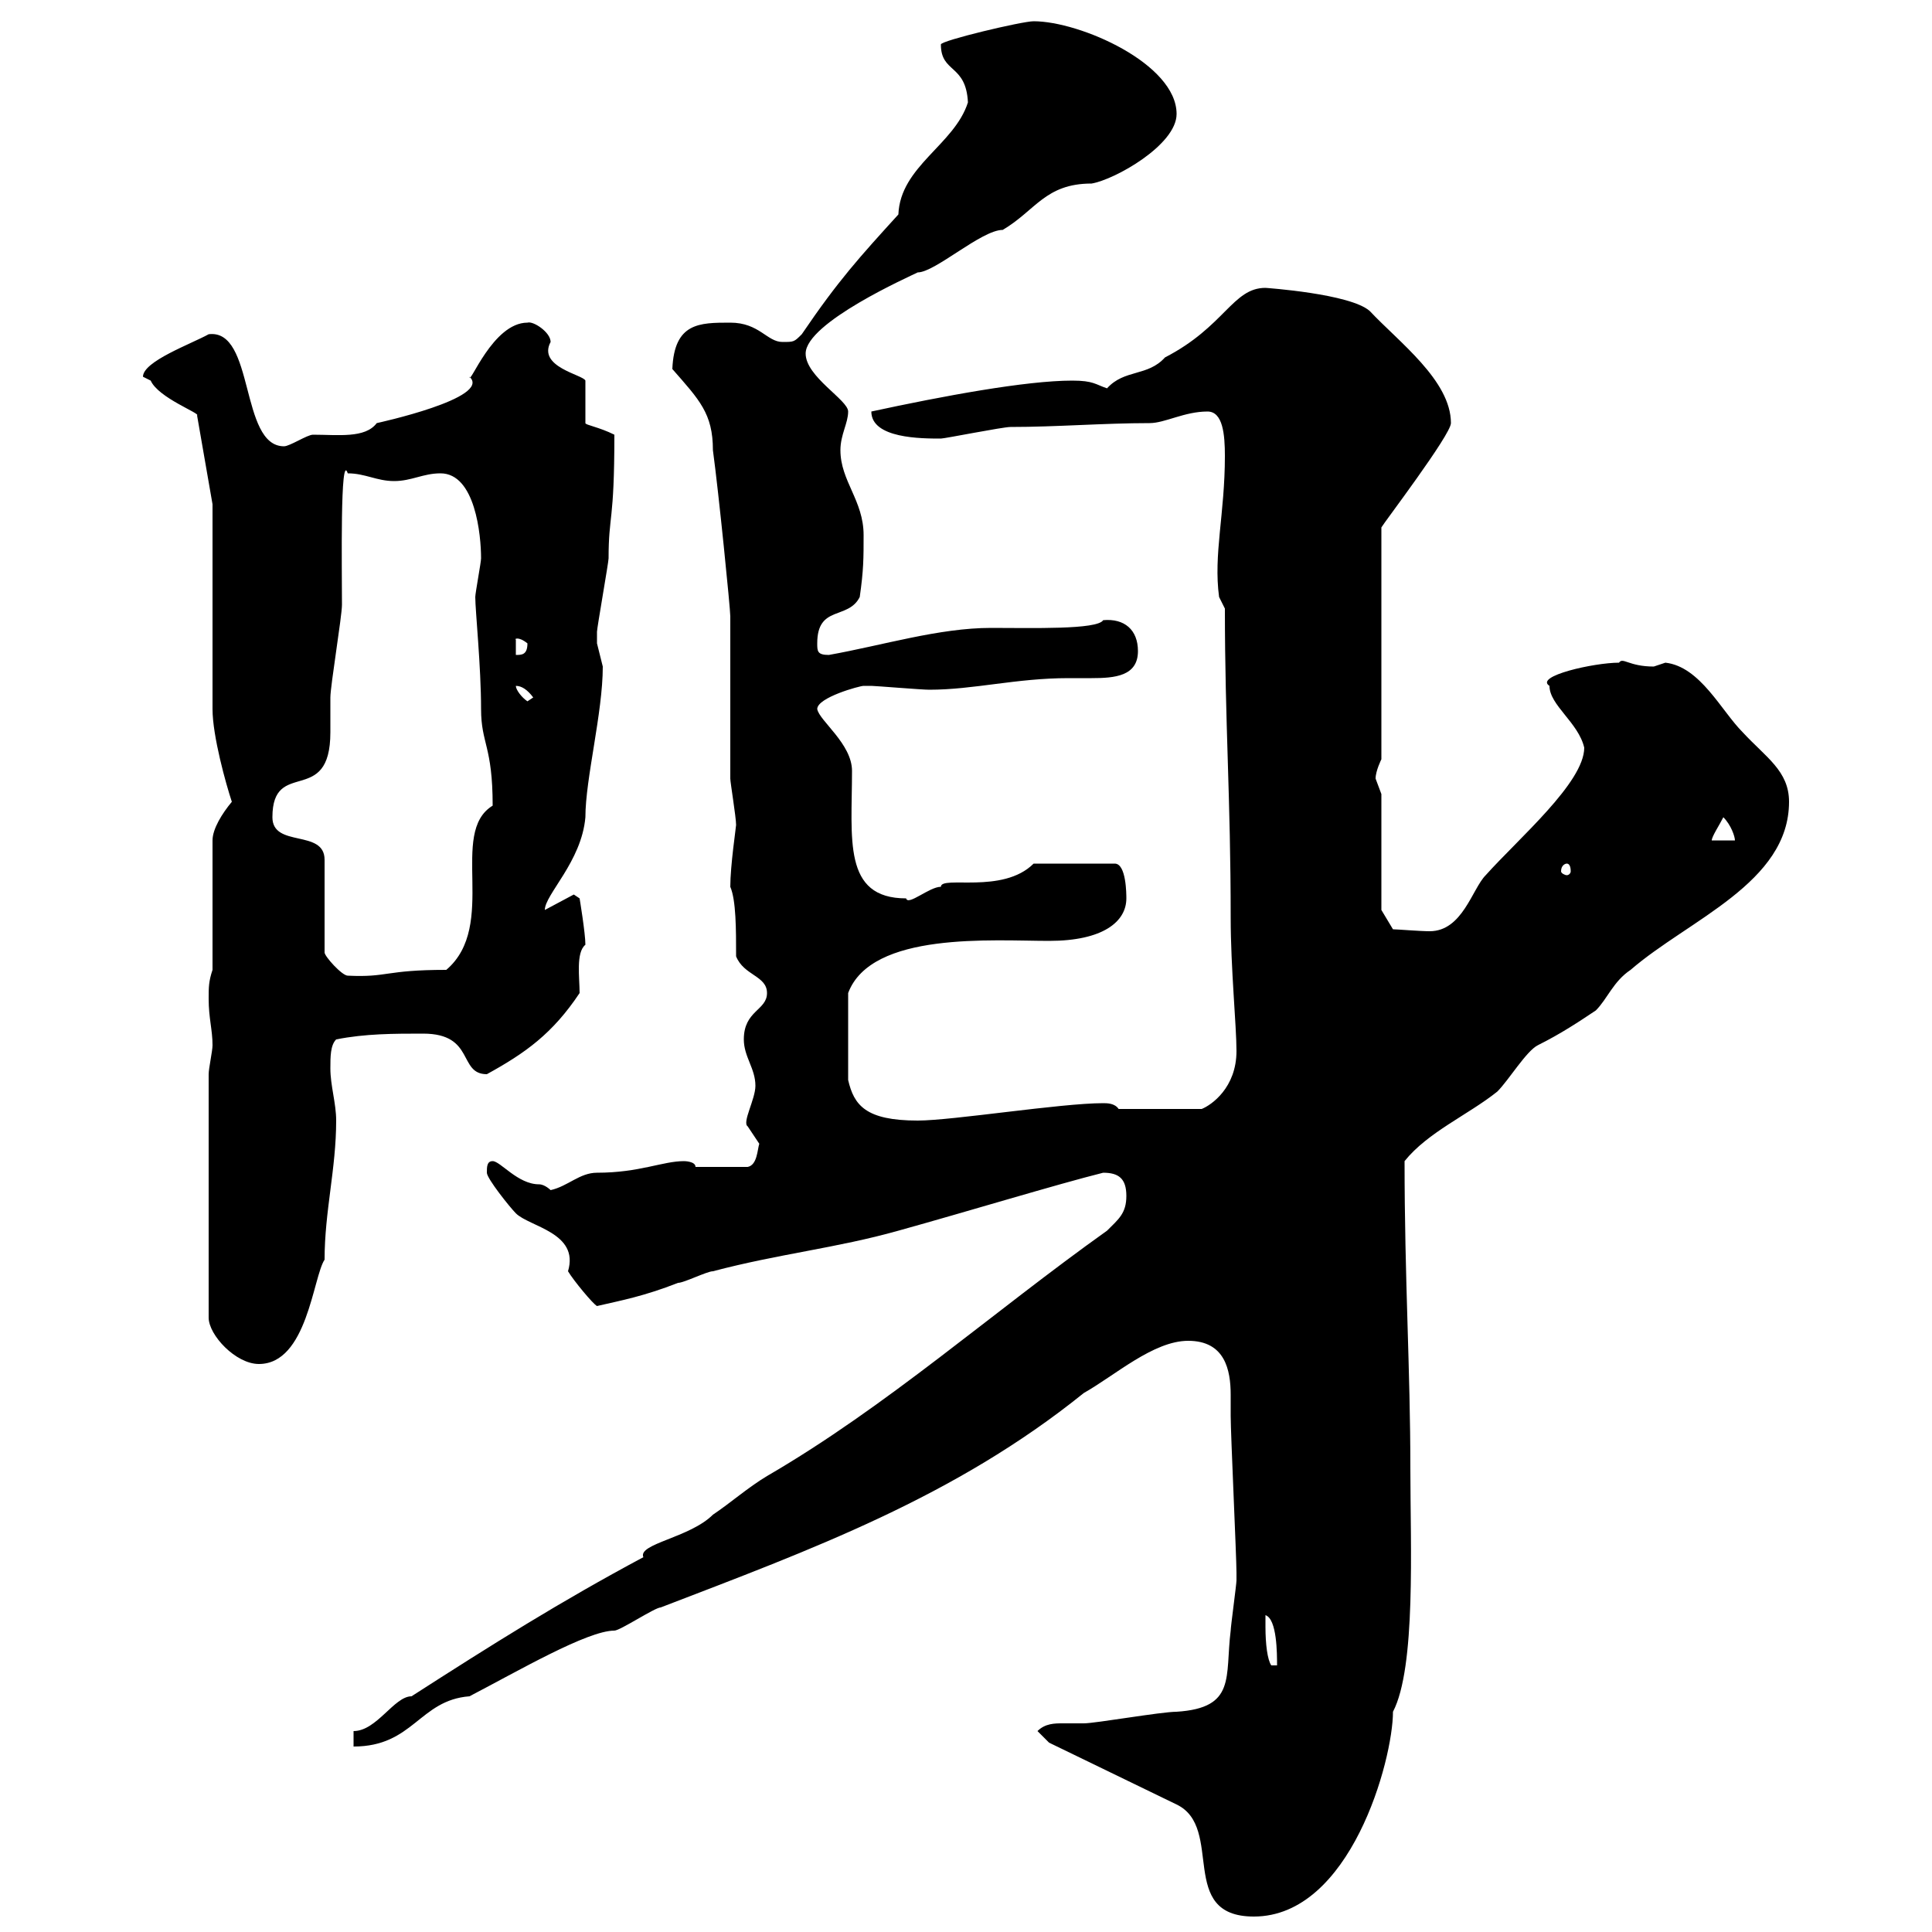 <svg xmlns="http://www.w3.org/2000/svg" xmlns:xlink="http://www.w3.org/1999/xlink" width="300" height="300"><path d="M162.90 270.60L182.70 280.20C190.20 283.80 182.70 297.60 194.70 297.60C209.70 297.60 216.30 273.30 216.30 265.80C219.90 258.90 219 240 219 228C219 212.70 218.10 198.60 218.10 180.30C221.70 175.80 228 173.10 232.50 169.50C234.30 167.70 237 163.20 238.80 162.30C242.40 160.50 245.10 158.70 247.80 156.90C249.60 155.10 250.50 152.40 253.20 150.60C262.20 142.80 277.80 137.10 277.80 124.50C277.80 119.70 274.20 117.60 270.60 113.70C267.30 110.40 264 103.50 258.60 102.90C258.60 102.90 256.80 103.50 256.80 103.50C252.90 103.50 252 102 251.40 102.90C247.50 102.90 238.20 105 240.60 106.50C240.60 109.50 245.10 112.20 246 116.10C246 121.50 235.80 130.20 230.70 135.90C228.60 138 227.10 144.60 222 144.60C220.50 144.60 216.90 144.30 216.30 144.30L214.50 141.30L214.50 123.30C214.50 123.30 213.60 120.90 213.60 120.90C213.60 119.70 214.50 117.90 214.50 117.90L214.50 81.90C214.80 81.30 225.30 67.50 225.30 65.70C225.30 59.10 217.20 53.10 212.70 48.30C209.70 45.60 196.50 44.70 196.50 44.70C191.40 44.70 190.20 50.70 180.90 55.50C178.20 58.50 174.60 57.30 171.90 60.30C170.10 59.70 169.80 59.10 166.50 59.10C159.30 59.10 146.40 61.50 135.30 63.90C135.30 68.10 143.10 68.10 146.10 68.10C146.70 68.10 155.70 66.30 156.90 66.30C164.10 66.30 171.30 65.70 178.50 65.70C180.90 65.70 183.90 63.90 187.50 63.90C189.90 63.90 190.20 67.50 190.20 70.80C190.20 79.80 188.40 86.10 189.30 92.70L190.20 94.50C190.20 112.20 191.10 123.90 191.10 142.50C191.10 150.30 192 159.30 192 163.20C192 168.90 188.10 171.60 186.60 172.20L173.70 172.20C173.10 171.30 171.90 171.30 171.30 171.30C164.70 171.30 147.90 174 142.50 174C134.40 174 132.60 171.60 131.70 167.70L131.70 154.20C135.30 144.60 154.20 146.10 162.90 146.10C171.30 146.10 174.90 143.10 174.90 139.50C174.90 138.90 174.90 134.10 173.10 134.10L160.50 134.10C155.70 138.90 146.10 135.90 146.10 137.70C144.30 137.70 141 140.70 140.70 139.50C130.80 139.50 132.30 130.20 132.30 119.70C132.30 115.50 127.20 111.90 126.90 110.10C126.90 108.30 133.50 106.50 134.10 106.50C134.10 106.50 135.30 106.50 135.30 106.50C135.90 106.50 143.10 107.10 144.30 107.10C151.20 107.10 157.80 105.30 165.90 105.30C166.80 105.30 168 105.30 169.50 105.30C173.10 105.30 176.70 105 176.70 101.10C176.70 97.80 174.60 96 171.30 96.30C170.40 97.80 160.20 97.50 153.90 97.50C145.80 97.50 137.10 100.20 128.70 101.70C126.90 101.70 126.90 101.10 126.90 99.90C126.90 93.90 131.70 96.30 133.50 92.70C134.10 88.50 134.10 86.70 134.10 83.10C134.10 77.70 130.50 74.70 130.50 69.90C130.50 67.50 131.70 65.70 131.70 63.90C131.70 62.10 125.10 58.50 125.10 54.90C125.10 50.10 141.30 42.90 142.50 42.30C145.20 42.30 152.40 35.70 155.70 35.70C160.80 32.70 162.30 28.50 169.50 28.50C173.10 27.90 182.70 22.50 182.70 17.70C182.70 9.90 167.70 3.30 160.50 3.30C158.70 3.30 146.10 6.30 146.10 6.90C146.10 11.40 150 9.90 150.30 15.90C148.20 22.50 139.80 25.80 139.50 33.30C133.50 39.90 130.20 43.50 124.50 51.90C123.30 53.10 123.30 53.10 121.50 53.10C119.10 53.10 117.90 50.10 113.40 50.10C108.60 50.10 104.70 50.10 104.40 57.30C108.60 62.10 110.70 64.20 110.70 69.90C111.60 76.50 113.40 94.50 113.40 95.70L113.40 99.30C113.40 102.90 113.40 117.90 113.40 120.90C113.40 121.50 114.30 126.90 114.30 128.10C114.30 128.40 113.40 134.40 113.40 137.70C114.30 139.80 114.30 144.30 114.30 148.50C115.50 151.50 119.10 151.50 119.10 154.20C119.10 156.90 115.50 156.90 115.50 161.40C115.50 164.10 117.30 165.90 117.30 168.60C117.30 170.70 115.20 174.30 116.10 174.90C116.10 174.90 117.90 177.60 117.90 177.60C117.60 178.50 117.60 180.90 116.10 181.20L108 181.20C108 180.30 106.20 180.30 106.20 180.30C102.90 180.30 99.30 182.10 92.70 182.10C90 182.10 88.20 184.20 85.50 184.80C85.50 184.80 84.60 183.90 83.70 183.90C80.40 183.90 77.70 180.30 76.50 180.30C75.60 180.30 75.60 181.20 75.60 182.10C75.60 183 79.20 187.50 80.10 188.40C82.20 190.50 90 191.40 88.20 197.40C89.10 198.90 92.10 202.50 92.70 202.80C96.60 201.90 99.90 201.30 105.30 199.20C106.20 199.20 109.80 197.40 110.70 197.40C120.90 194.70 129.90 193.80 139.50 191.10C150.30 188.10 164.10 183.90 171.30 182.10C173.70 182.10 174.90 183 174.90 185.70C174.90 188.40 173.70 189.30 171.90 191.10C154.20 203.70 137.70 218.40 119.10 229.20C116.10 231 113.40 233.40 110.70 235.20C107.10 238.80 99 239.70 99.90 241.80C87 248.70 76.50 255.30 63.90 263.40C61.20 263.40 58.50 268.80 54.90 268.80L54.90 271.20C64.20 271.20 65.10 264 72.90 263.40C80.40 259.50 91.20 253.20 95.40 253.20C96.30 253.20 101.70 249.60 102.60 249.60C126 240.60 148.20 232.50 168.30 216.30C173.10 213.60 179.10 208.20 184.50 208.20C190.20 208.20 191.10 212.70 191.10 216.60C191.10 217.50 191.10 218.70 191.10 219.90C191.10 222.60 192 241.80 192 244.20C192 244.20 192 244.20 192 245.40C192 246 191.10 252.60 191.10 253.20C190.20 260.40 192 265.20 182.70 265.80C180.30 265.80 170.10 267.60 168.30 267.60C167.70 267.60 166.20 267.60 165 267.60C163.80 267.60 162.30 267.60 161.10 268.80ZM196.50 252.60C196.50 252.60 196.50 250.80 196.50 250.80C198.30 251.40 198.30 256.80 198.30 258.60L197.40 258.60C196.80 257.70 196.50 255.30 196.50 252.60ZM32.40 166.80L32.40 204.60C32.40 207.30 36.60 211.80 40.20 211.80C47.70 211.80 48.60 198.30 50.40 195.60C50.40 188.10 52.20 181.50 52.20 174C52.20 171.30 51.30 168.60 51.30 165.90C51.30 164.10 51.30 162.30 52.20 161.40C56.70 160.50 61.20 160.50 65.70 160.50C73.80 160.50 71.10 166.80 75.60 166.80C81.60 163.50 85.80 160.50 90 154.20C90 151.80 89.40 147.90 90.90 146.70C90.90 144.90 90 139.50 90 139.50L89.10 138.90L84.60 141.30C84.60 138.90 90.30 133.80 90.90 126.90C90.90 120.90 93.60 110.70 93.60 103.50C93.60 103.50 92.70 99.90 92.70 99.90C92.70 99.60 92.70 98.70 92.70 98.10C92.70 97.50 94.50 87.30 94.50 86.70C94.50 79.80 95.40 81.30 95.40 67.50C93 66.30 90.90 66 90.90 65.70L90.90 59.10C90.60 58.20 83.40 57 85.50 53.10C85.50 51.60 82.80 49.80 81.90 50.10C76.50 50.10 72.90 60 72.90 58.50C76.50 61.80 58.50 65.70 58.50 65.70C56.70 68.10 52.50 67.50 48.60 67.50C47.70 67.50 45 69.30 44.10 69.30C37.20 69.30 39.60 51 32.40 51.90C29.70 53.40 22.20 56.10 22.20 58.50C22.20 58.50 23.40 59.10 23.40 59.10C24.60 61.80 31.20 64.20 30.60 64.50L33 78.30C33 83.10 33 105.30 33 110.10C33 114.30 35.10 121.80 36 124.50C34.50 126.30 33 128.70 33 130.50L33 150.60C32.40 152.40 32.40 153.30 32.40 155.10C32.40 158.10 33 159.90 33 162.30C33 163.20 32.40 165.90 32.40 166.80ZM42.30 126.90C42.30 117.60 51.30 125.40 51.30 113.70C51.30 111.90 51.30 110.10 51.30 108.30C51.30 106.50 53.10 95.70 53.10 93.90C53.10 88.50 52.80 69.90 54 73.50C56.70 73.50 58.50 74.70 61.20 74.70C63.90 74.70 65.70 73.50 68.40 73.50C73.80 73.50 74.70 83.10 74.70 86.70C74.70 87.30 73.80 92.10 73.80 92.70C73.80 94.80 74.70 103.50 74.70 110.10C74.70 115.50 76.50 115.80 76.50 125.10C69.60 129.30 77.40 143.70 69.30 150.60C59.70 150.60 60.30 151.80 54 151.50C53.10 151.50 50.40 148.50 50.40 147.90L50.40 133.50C50.40 128.70 42.30 131.70 42.30 126.90ZM243.30 134.10C243.60 134.10 243.90 134.40 243.90 135.30C243.90 135.60 243.60 135.90 243.30 135.90C243 135.90 242.40 135.60 242.40 135.30C242.40 134.40 243 134.10 243.30 134.10ZM267.60 126.90C268.80 128.10 269.40 129.90 269.40 130.50L265.80 130.50C265.80 129.90 267 128.10 267.60 126.90ZM80.10 106.50C81 106.50 81.90 107.10 82.80 108.30L81.90 108.90C81 108.30 80.10 107.10 80.10 106.50ZM80.10 99.30C79.80 99.30 80.40 98.70 81.90 99.90C81.90 101.70 81 101.70 80.10 101.70Z"/></svg>